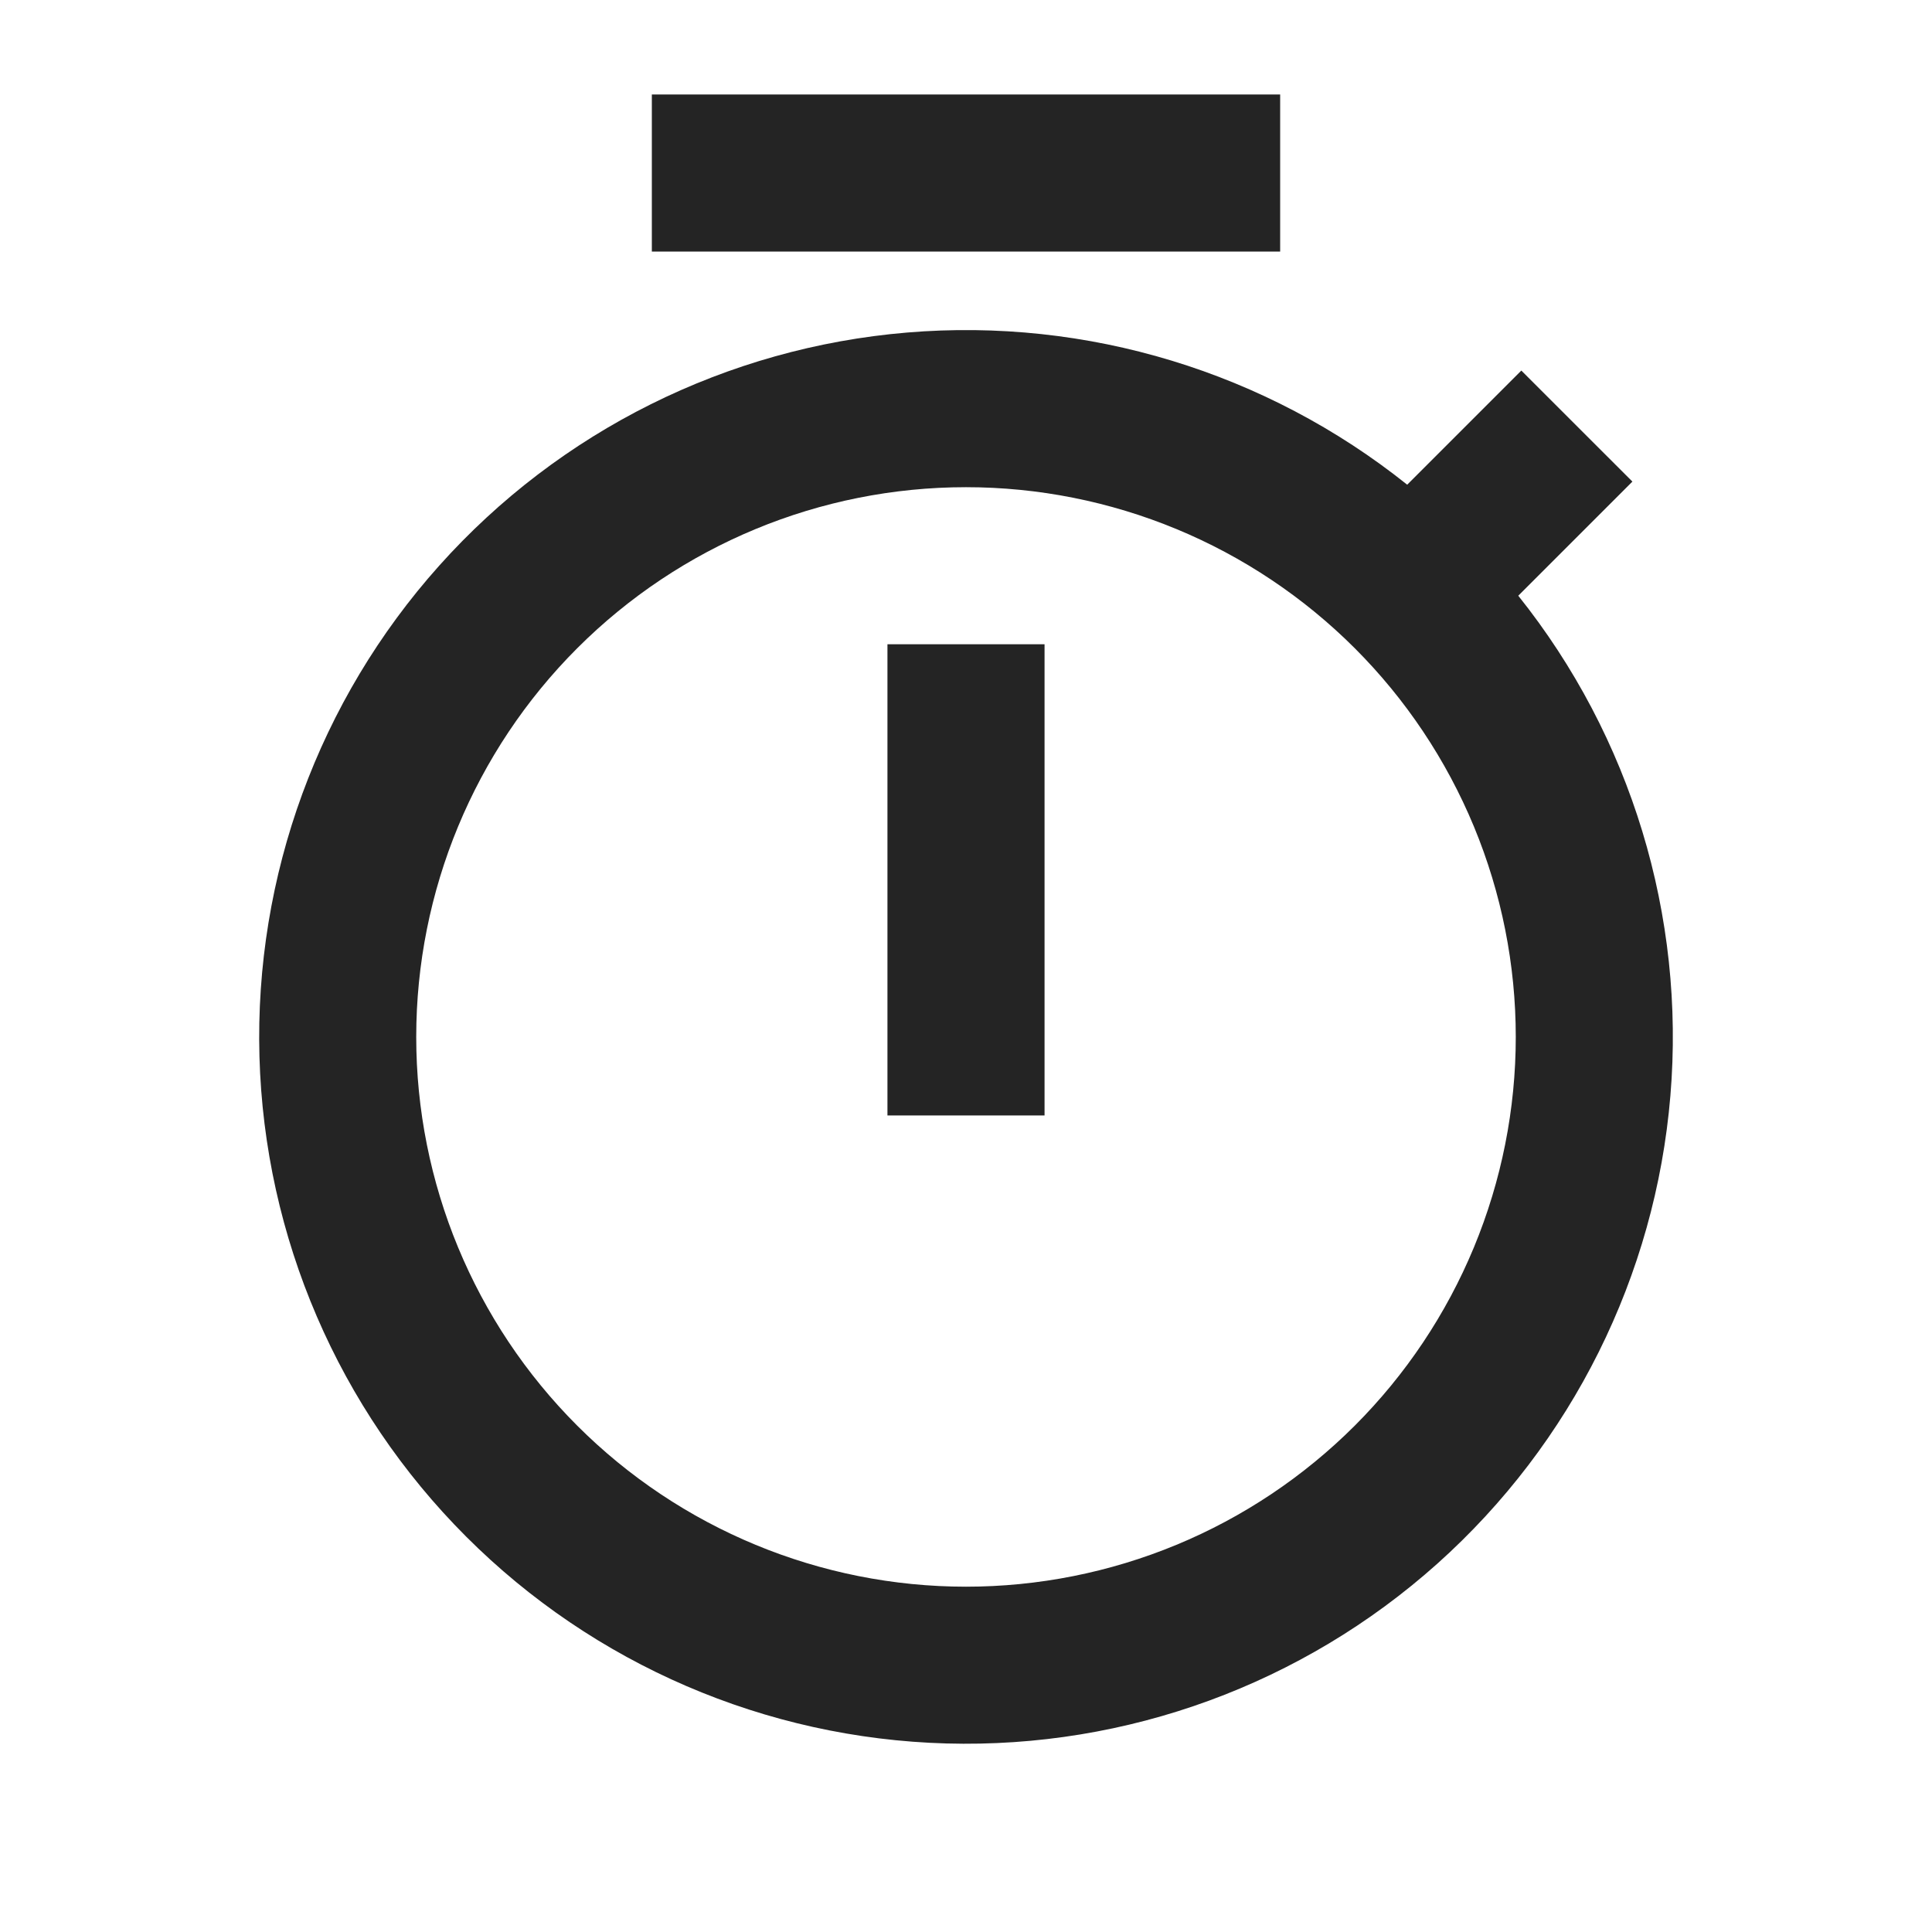 <svg width="41" height="41" viewBox="0 0 41 41" fill="none" xmlns="http://www.w3.org/2000/svg">
<path d="M29.863 10.286L32.285 7.864L34.642 10.22L32.22 12.642C34.613 15.637 35.768 19.435 35.448 23.256C35.129 27.076 33.358 30.629 30.501 33.185C27.643 35.741 23.916 37.106 20.083 36.999C16.251 36.892 12.605 35.322 9.894 32.611C7.183 29.901 5.613 26.255 5.506 22.422C5.4 18.59 6.765 14.862 9.32 12.005C11.876 9.147 15.429 7.377 19.25 7.057C23.07 6.737 26.868 7.893 29.863 10.286ZM20.5 33.672C22.032 33.672 23.549 33.37 24.965 32.784C26.38 32.198 27.666 31.338 28.75 30.255C29.833 29.172 30.692 27.886 31.279 26.47C31.865 25.055 32.167 23.538 32.167 22.006C32.167 20.473 31.865 18.956 31.279 17.541C30.692 16.125 29.833 14.839 28.75 13.756C27.666 12.673 26.38 11.813 24.965 11.227C23.549 10.641 22.032 10.339 20.5 10.339C17.406 10.339 14.438 11.568 12.25 13.756C10.062 15.944 8.833 18.911 8.833 22.006C8.833 25.1 10.062 28.067 12.25 30.255C14.438 32.443 17.406 33.672 20.5 33.672ZM18.833 13.672H22.167V23.672H18.833V13.672ZM13.833 2.005H27.167V5.339H13.833V2.005Z" fill="#242424"/>
</svg>
